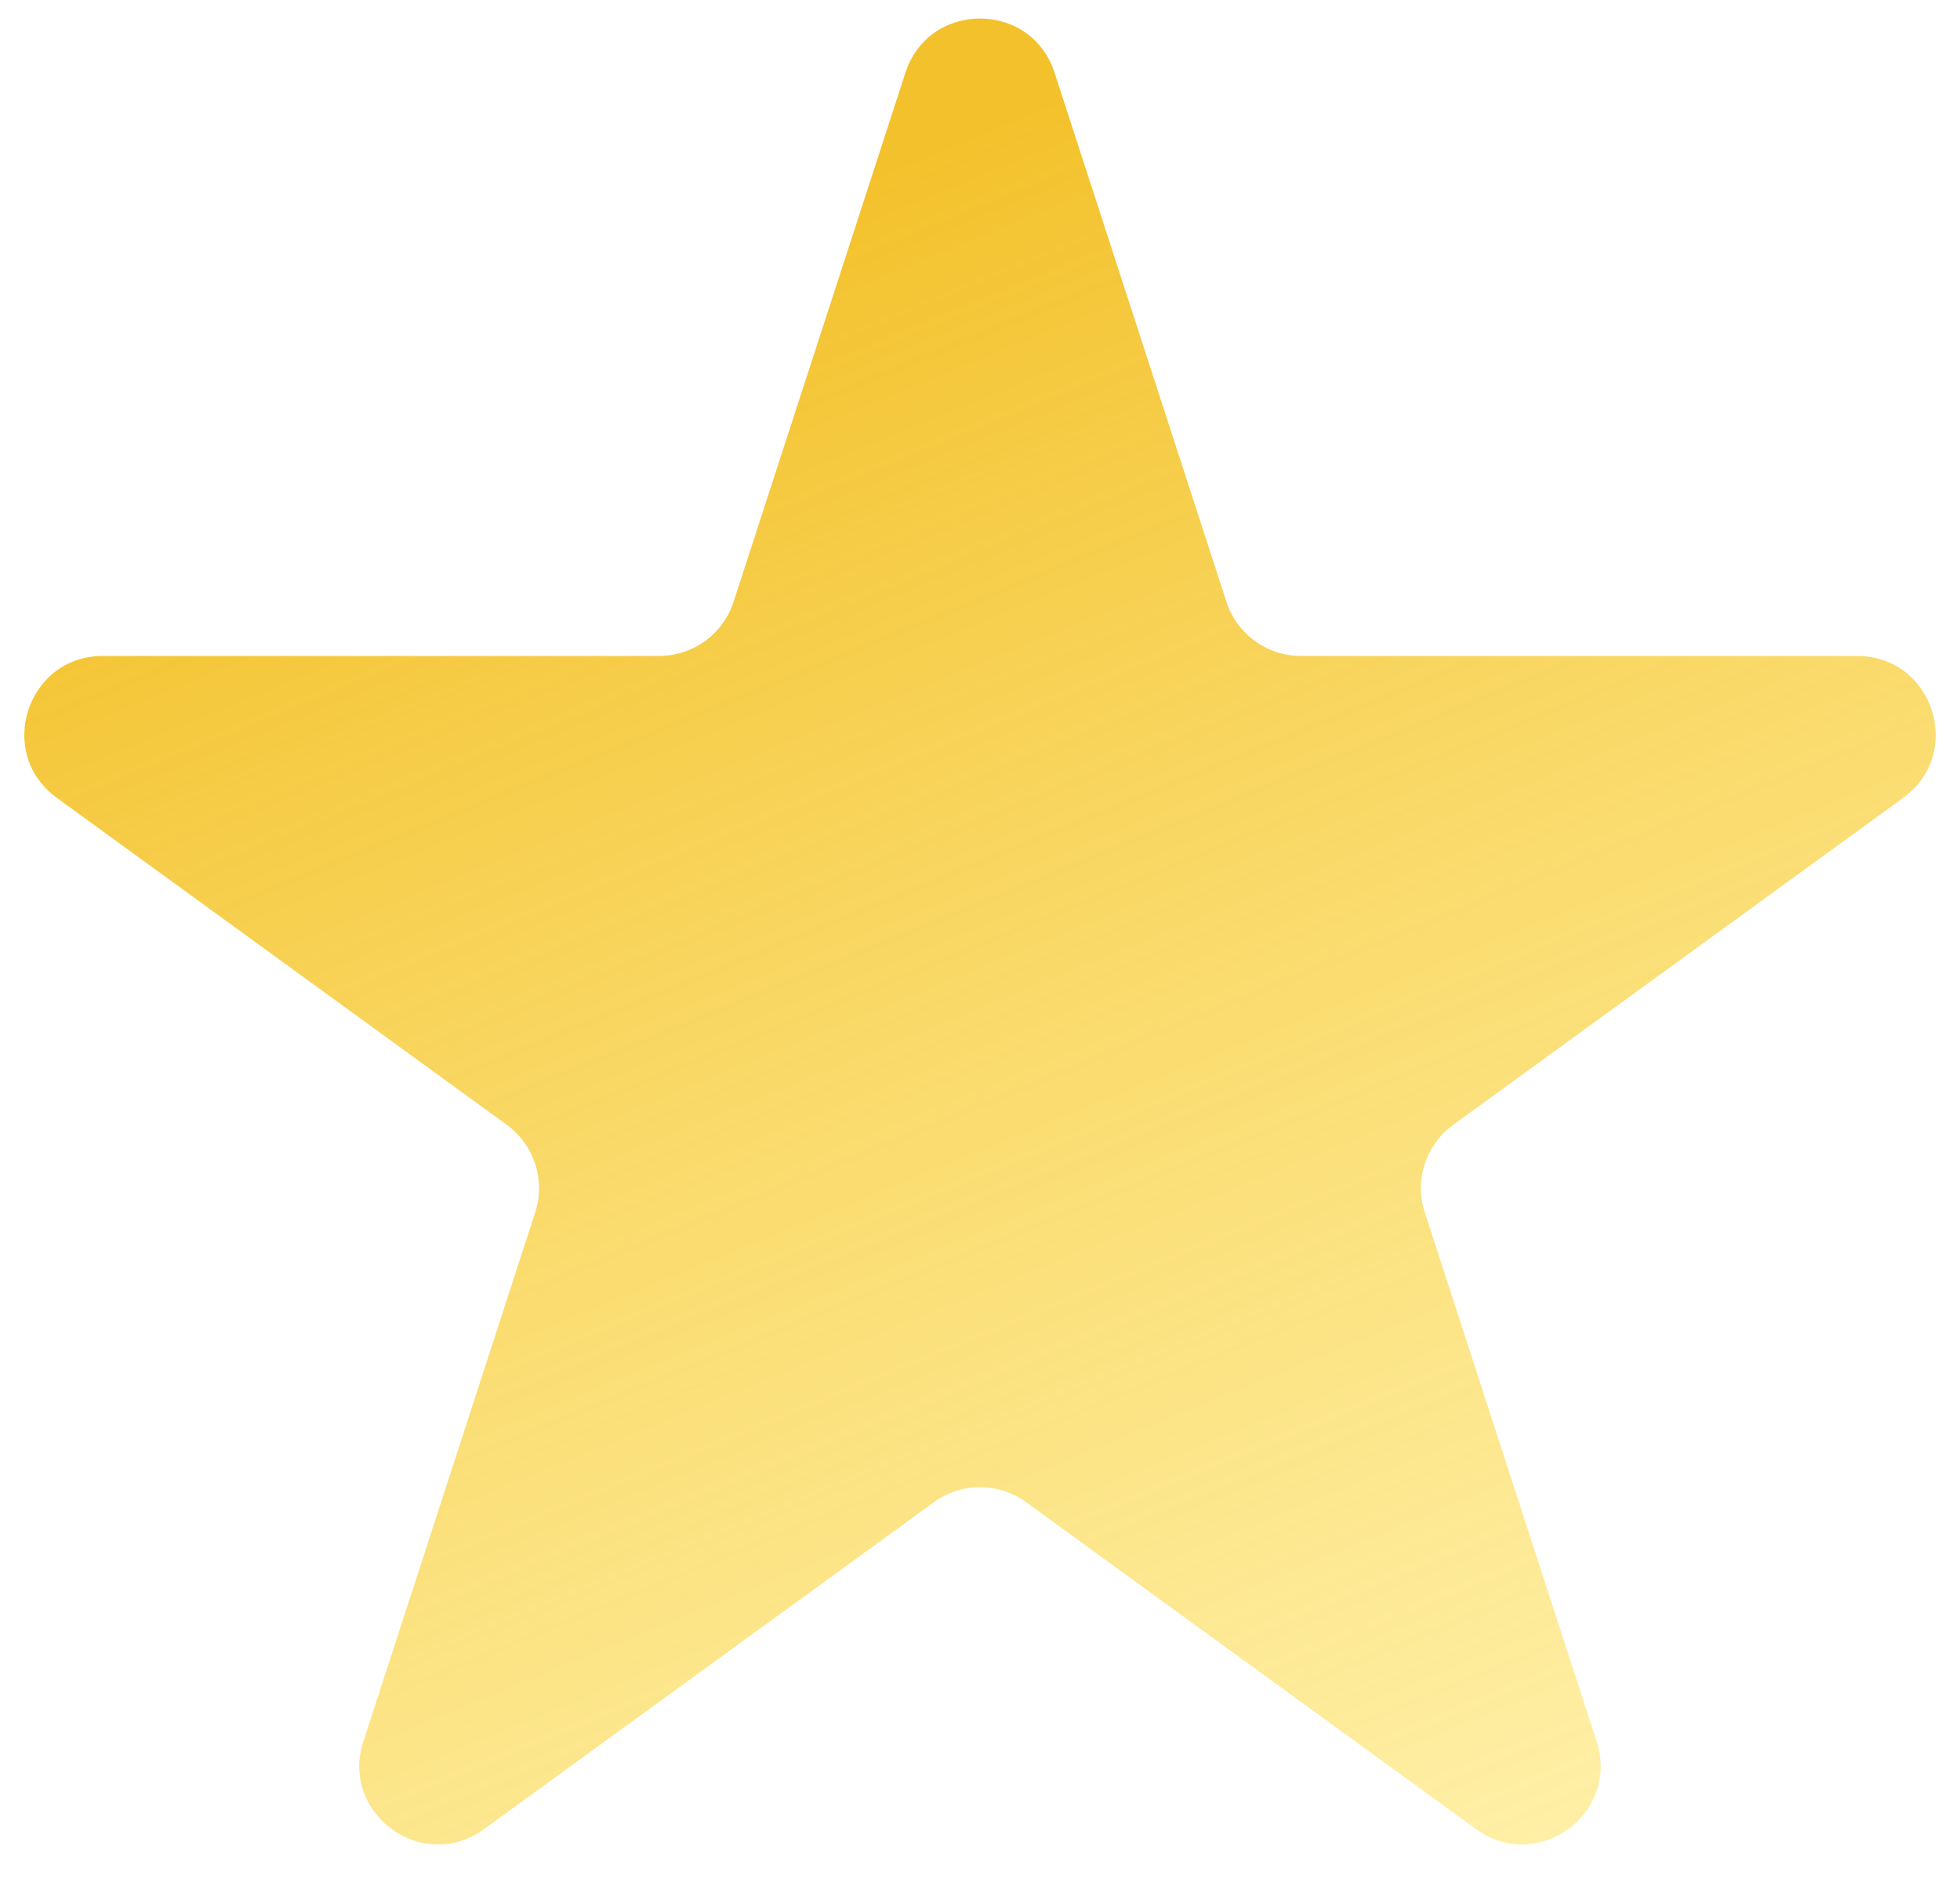<?xml version="1.0" encoding="UTF-8"?> <svg xmlns="http://www.w3.org/2000/svg" width="50" height="48" viewBox="0 0 50 48" fill="none"> <path d="M23.098 1.854C23.697 0.011 26.303 0.011 26.902 1.854L31.286 15.348C31.554 16.172 32.322 16.73 33.188 16.73H47.376C49.314 16.73 50.119 19.209 48.552 20.348L37.074 28.687C36.373 29.196 36.079 30.099 36.347 30.923L40.731 44.416C41.33 46.259 39.221 47.791 37.654 46.653L26.176 38.313C25.475 37.804 24.525 37.804 23.824 38.313L12.346 46.653C10.779 47.791 8.67 46.259 9.269 44.416L13.653 30.923C13.921 30.099 13.627 29.196 12.926 28.687L1.448 20.348C-0.119 19.209 0.686 16.73 2.624 16.73H16.811C17.678 16.73 18.446 16.172 18.714 15.348L23.098 1.854Z" fill="url(#paint0_linear_620_4)"></path> <defs> <linearGradient id="paint0_linear_620_4" x1="6" y1="9.5" x2="25" y2="56" gradientUnits="userSpaceOnUse"> <stop offset="0.027" stop-color="#F3C12B"></stop> <stop offset="1" stop-color="#FFE874" stop-opacity="0.6"></stop> </linearGradient> </defs> </svg> 